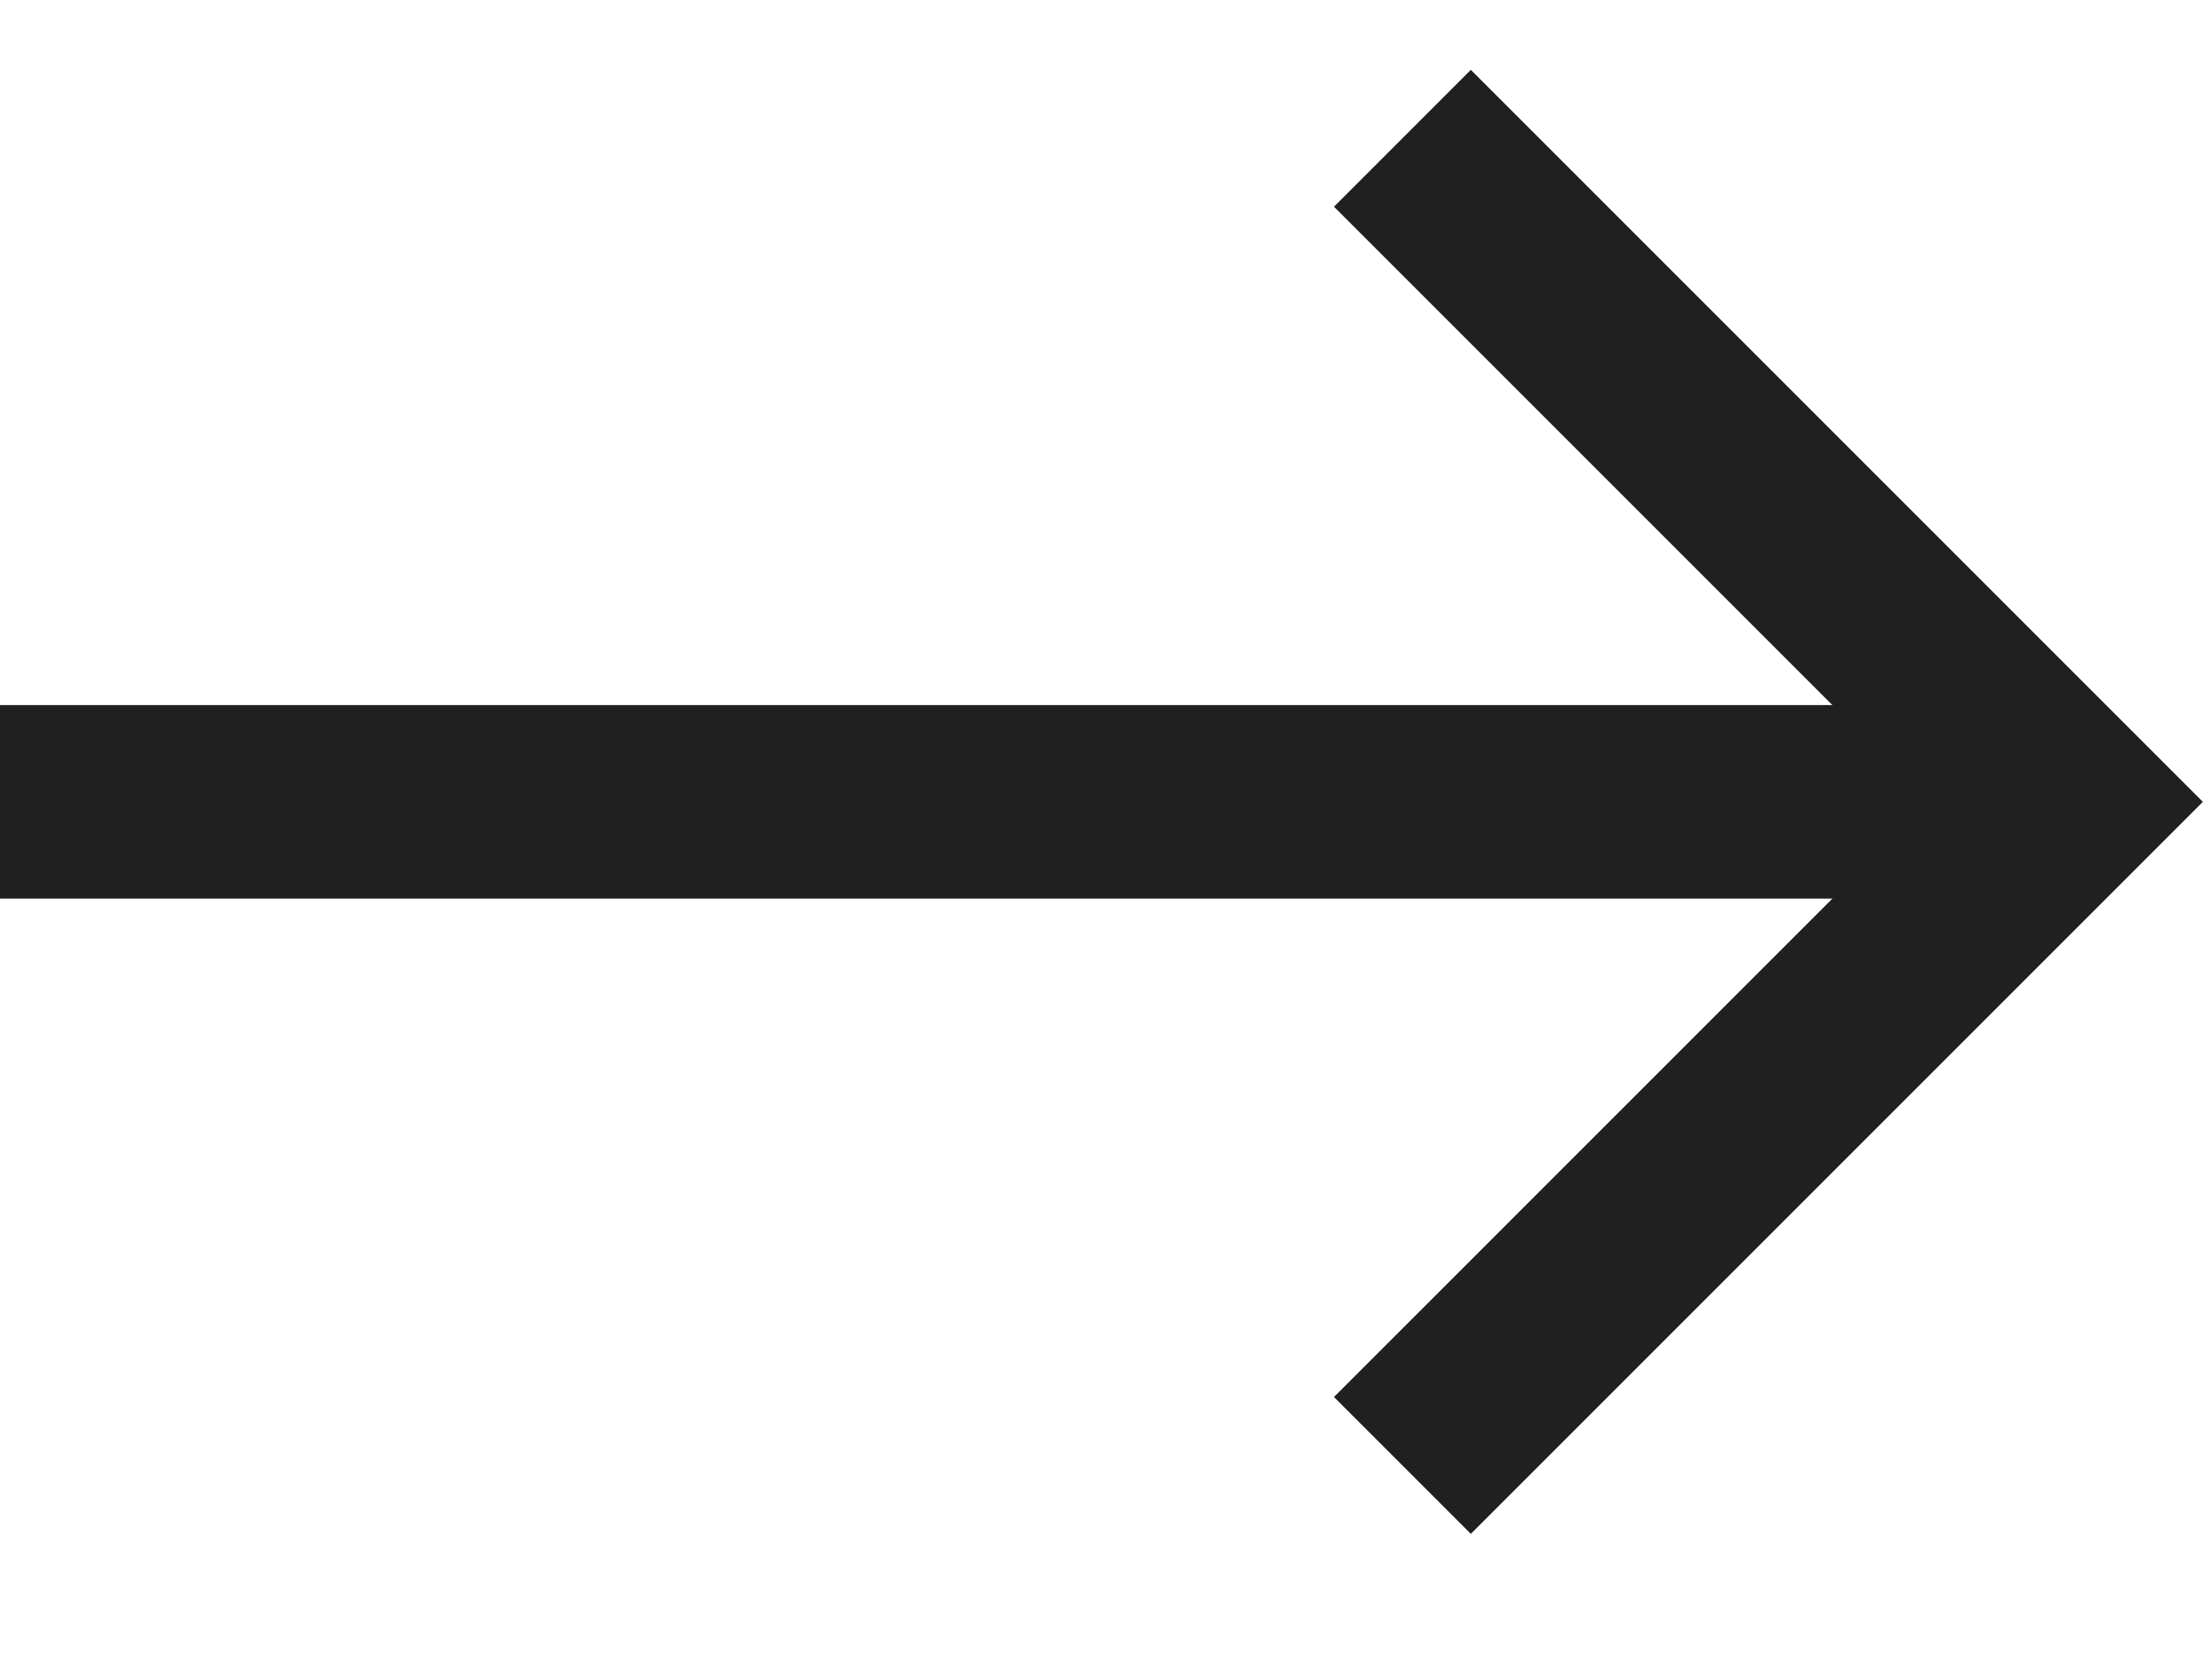 <?xml version="1.0" encoding="UTF-8"?>
<svg width="16px" height="12px" viewBox="0 0 16 12" version="1.1" xmlns="http://www.w3.org/2000/svg" xmlns:xlink="http://www.w3.org/1999/xlink">
    <!-- Generator: Sketch 63.1 (92452) - https://sketch.com -->
    <title>Group 5 Copy 8</title>
    <desc>Created with Sketch.</desc>
    <g id="Page-1" stroke="none" stroke-width="1" fill="none" fill-rule="evenodd">
        <g id="Careers" transform="translate(-1303, -3882)" stroke="#202020" stroke-width="1.4">
            <g id="Group-2" transform="translate(1248, 3883)">
                <g id="Group-5-Copy-8" transform="translate(55, 0)">
                    <polyline id="Stroke-3" transform="translate(10.144, 4.8) rotate(-315) translate(-10.144, -4.8) " points="6.75 1.406 13.538 1.406 13.538 8.194"></polyline>
                    <line x1="0" y1="4.8" x2="15" y2="4.8" id="Stroke-1"></line>
                </g>
            </g>
        </g>
    </g>
</svg>